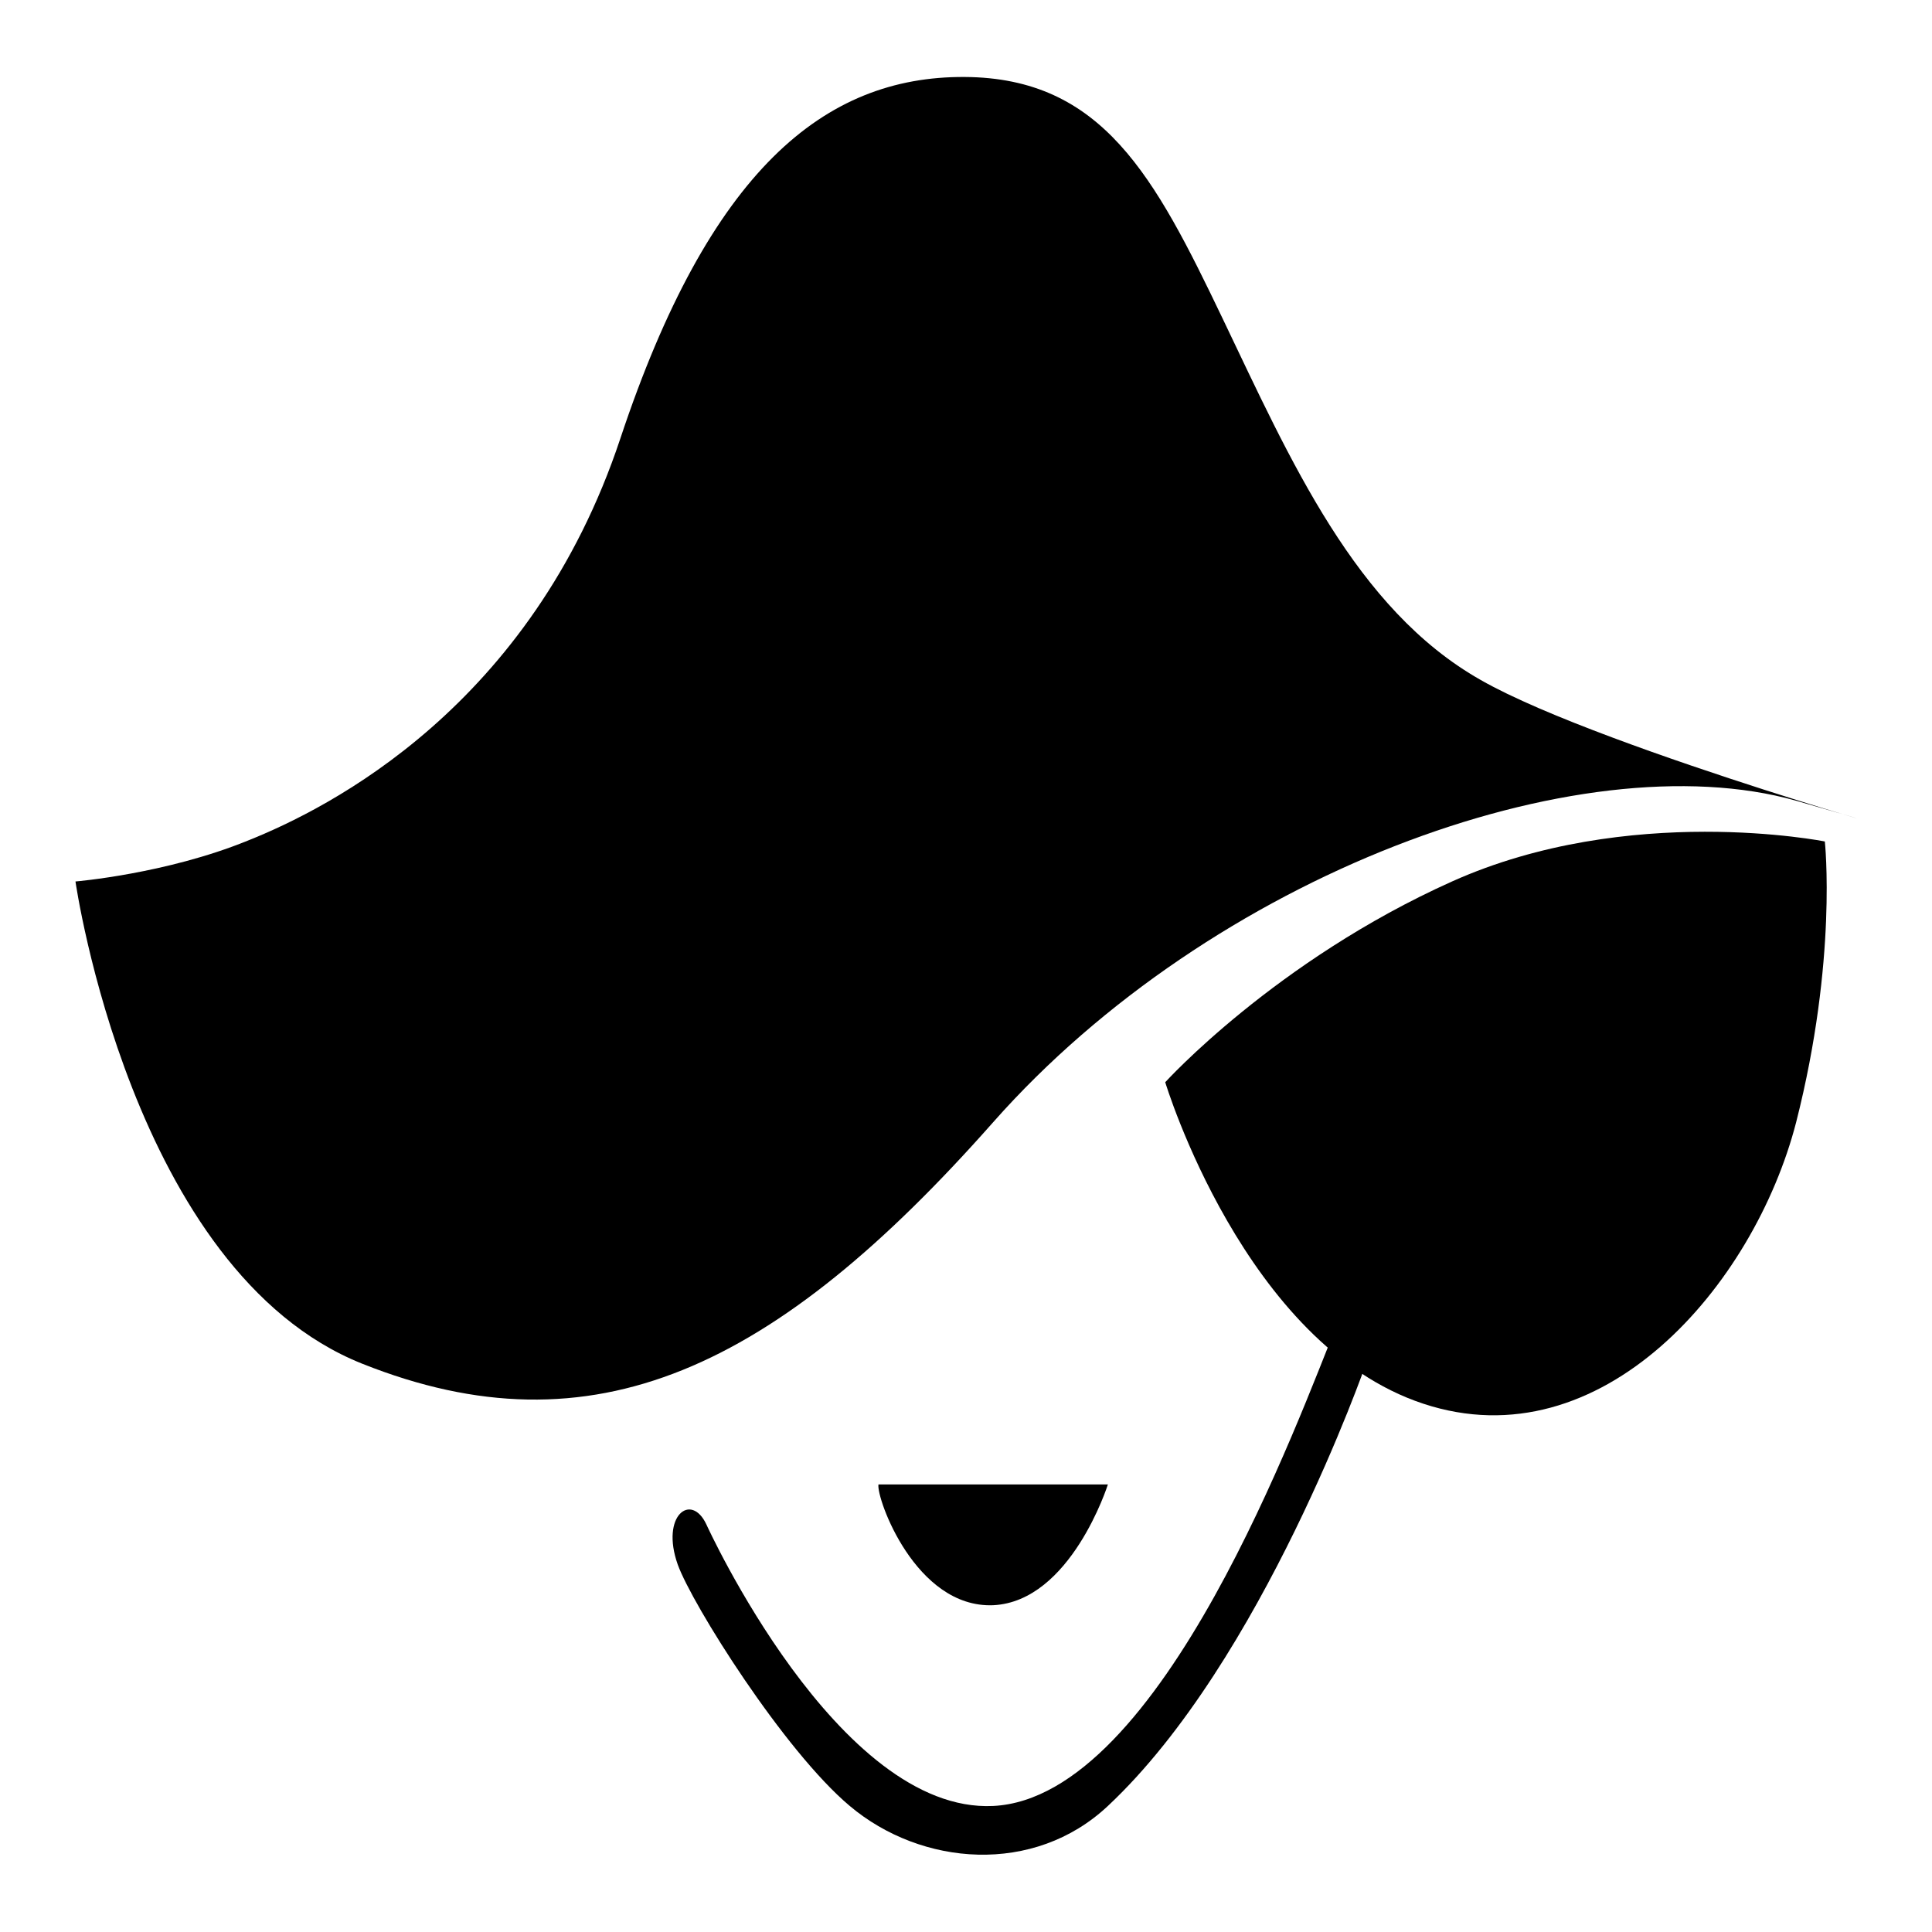 <?xml version="1.0" encoding="utf-8"?>
<!-- Svg Vector Icons : http://www.onlinewebfonts.com/icon -->
<!DOCTYPE svg PUBLIC "-//W3C//DTD SVG 1.1//EN" "http://www.w3.org/Graphics/SVG/1.1/DTD/svg11.dtd">
<svg version="1.1" xmlns="http://www.w3.org/2000/svg" xmlns:xlink="http://www.w3.org/1999/xlink" x="0px" y="0px" viewBox="0 0 256 256" enable-background="new 0 0 256 256" xml:space="preserve">
<g><g><path fill="#000000" d="M196.2,90.1C179.6,80.7,171,61,162,42.2c-9-18.8-15.9-31.9-34.2-32c-18.6-0.1-33.8,12.4-45.6,47.9c-11.8,35.5-38.6,49-49.4,53.3C22,115.8,10,116.8,10,116.8s7.4,51.7,38,63.9s54.7,0.7,83.6-32c28.9-32.7,77.6-50.7,106.4-42.6C266,114.1,212.8,99.6,196.2,90.1z"/><path fill="#000000" d="M241.8,111.5c0,0-26-5.2-49.4,5.3s-38,26.6-38,26.6s10.5,34.8,34.2,42.6c23.6,7.8,43.8-15.6,49.4-37.3C243.5,127.1,241.8,111.5,241.8,111.5z"/><path fill="#000000" d="M116.4,196.7h30.4c0,0-4.9,15.5-15.2,16C121.3,213.1,116.1,198.5,116.4,196.7z"/><path fill="#000000" d="M93.6,202c0,0,17.4,38.3,38,37.3c22.4-1.1,40.6-51.7,45.6-63.9c5-12.2,3.8,5.3,3.8,5.3s-13.7,39.4-34.2,58.6c-9.8,9.2-24.7,8-34.2,0c-8.7-7.3-20.9-26.7-22.8-32C87.5,200.8,91.6,197.7,93.6,202z"/></g></g>
</svg>